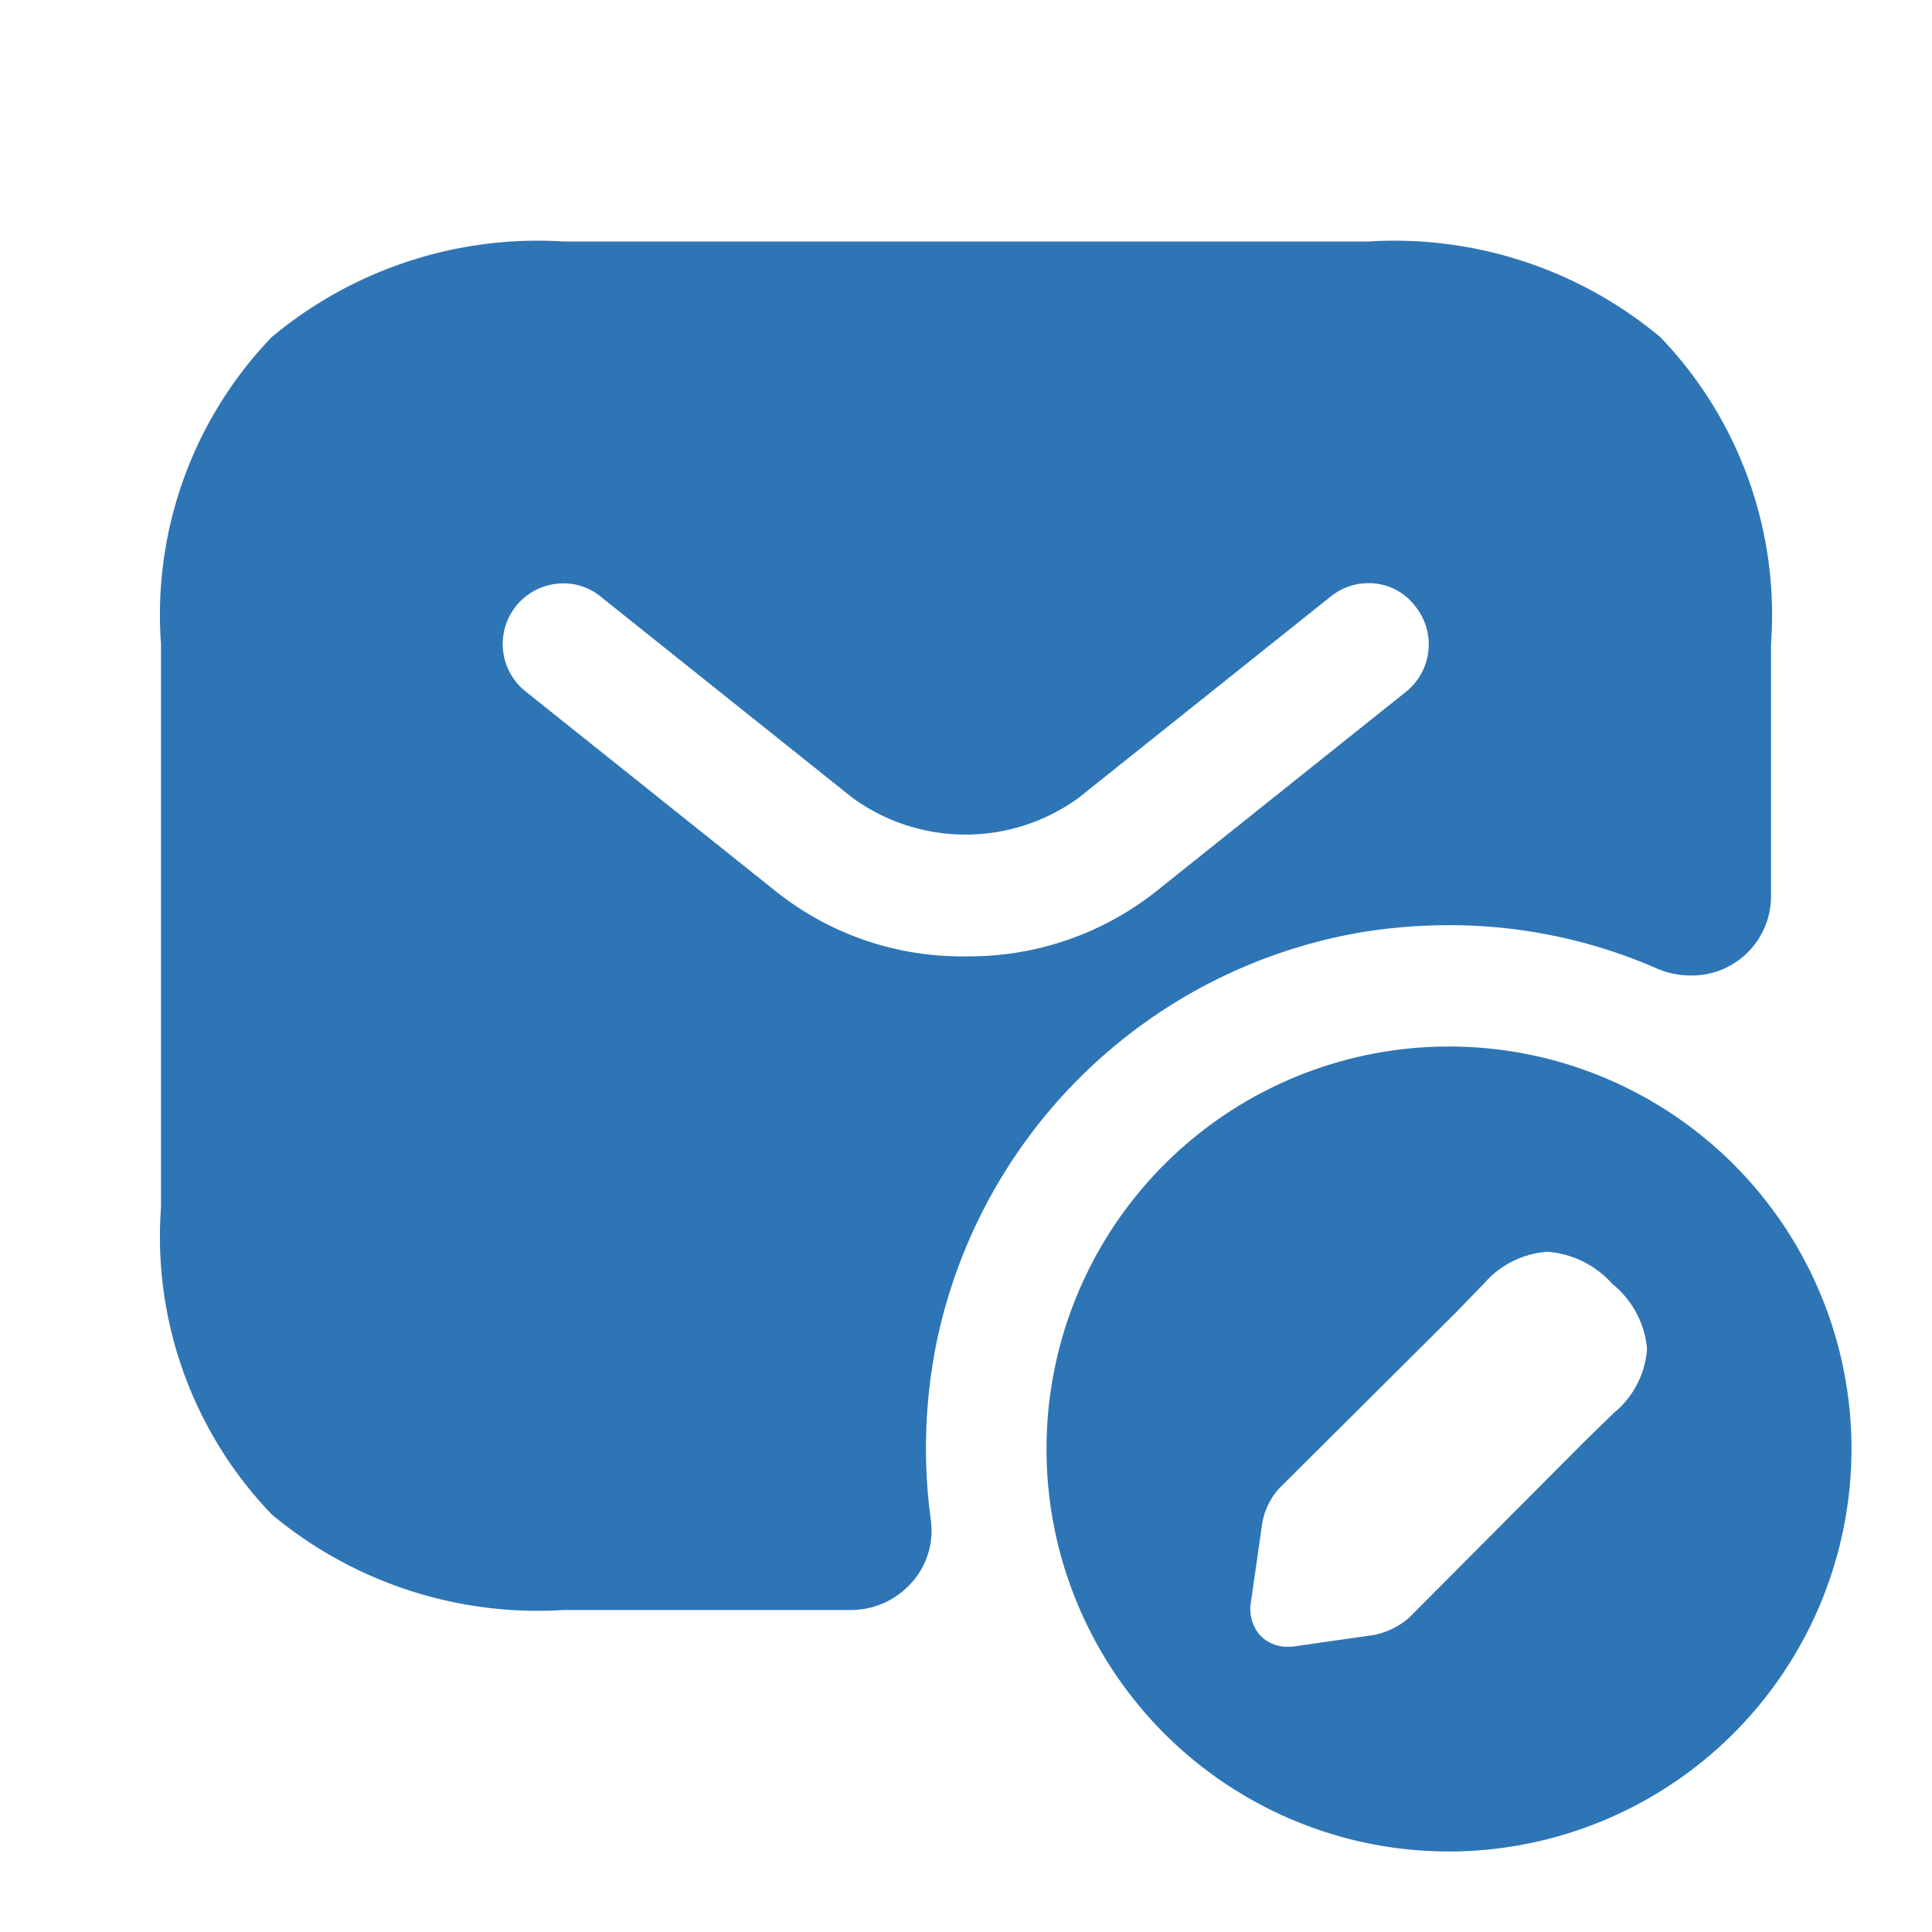 <?xml version="1.0" standalone="no"?><!DOCTYPE svg PUBLIC "-//W3C//DTD SVG 1.1//EN" "http://www.w3.org/Graphics/SVG/1.1/DTD/svg11.dtd"><svg t="1732806097414" class="icon" viewBox="0 0 1024 1024" version="1.1" xmlns="http://www.w3.org/2000/svg" p-id="12549" xmlns:xlink="http://www.w3.org/1999/xlink" width="200" height="200"><path d="M450.987 853.333H298.667a219.861 219.861 0 0 1-154.667-50.688A212.309 212.309 0 0 1 85.333 640V341.333a212.309 212.309 0 0 1 58.667-162.645A219.861 219.861 0 0 1 298.667 128h426.667a219.819 219.819 0 0 1 154.667 50.688A212.352 212.352 0 0 1 938.667 341.333v133.547a41.984 41.984 0 0 1-42.667 42.155 44.757 44.757 0 0 1-17.92-3.755 274.005 274.005 0 0 0-110.08-22.912 291.371 291.371 0 0 0-45.909 3.669 277.76 277.76 0 0 0-225.707 217.6 282.325 282.325 0 0 0-2.987 94.293 41.173 41.173 0 0 1-9.941 32.597 42.923 42.923 0 0 1-32.469 14.805zM298.667 309.205a32.128 32.128 0 0 0-20.053 57.301l133.547 106.667a157.867 157.867 0 0 0 99.84 33.707 159.403 159.403 0 0 0 99.84-33.707l133.547-106.667a32.171 32.171 0 0 0 4.693-45.227 30.848 30.848 0 0 0-24.747-12.203 31.787 31.787 0 0 0-20.011 7.083L571.733 422.827a101.845 101.845 0 0 1-119.936 0L318.293 316.16A30.763 30.763 0 0 0 298.667 309.205z" p-id="12550" fill="#2E75B6"></path><path d="M768 981.333a213.333 213.333 0 1 1 213.333-213.333 213.589 213.589 0 0 1-213.333 213.333z m52.053-317.867a49.109 49.109 0 0 0-33.707 17.067l-15.36 15.787-93.013 92.587a37.035 37.035 0 0 0-8.96 18.347l-5.973 41.813a21.333 21.333 0 0 0 4.267 17.067 19.797 19.797 0 0 0 15.36 6.656 26.667 26.667 0 0 0 3.84-0.256l41.813-5.973a41.301 41.301 0 0 0 18.347-8.96l93.013-93.44 15.787-15.36a48.128 48.128 0 0 0 17.493-33.877 49.749 49.749 0 0 0-18.347-34.389 51.2 51.2 0 0 0-34.56-17.067z" p-id="12551" fill="#2E75B6"></path></svg>

